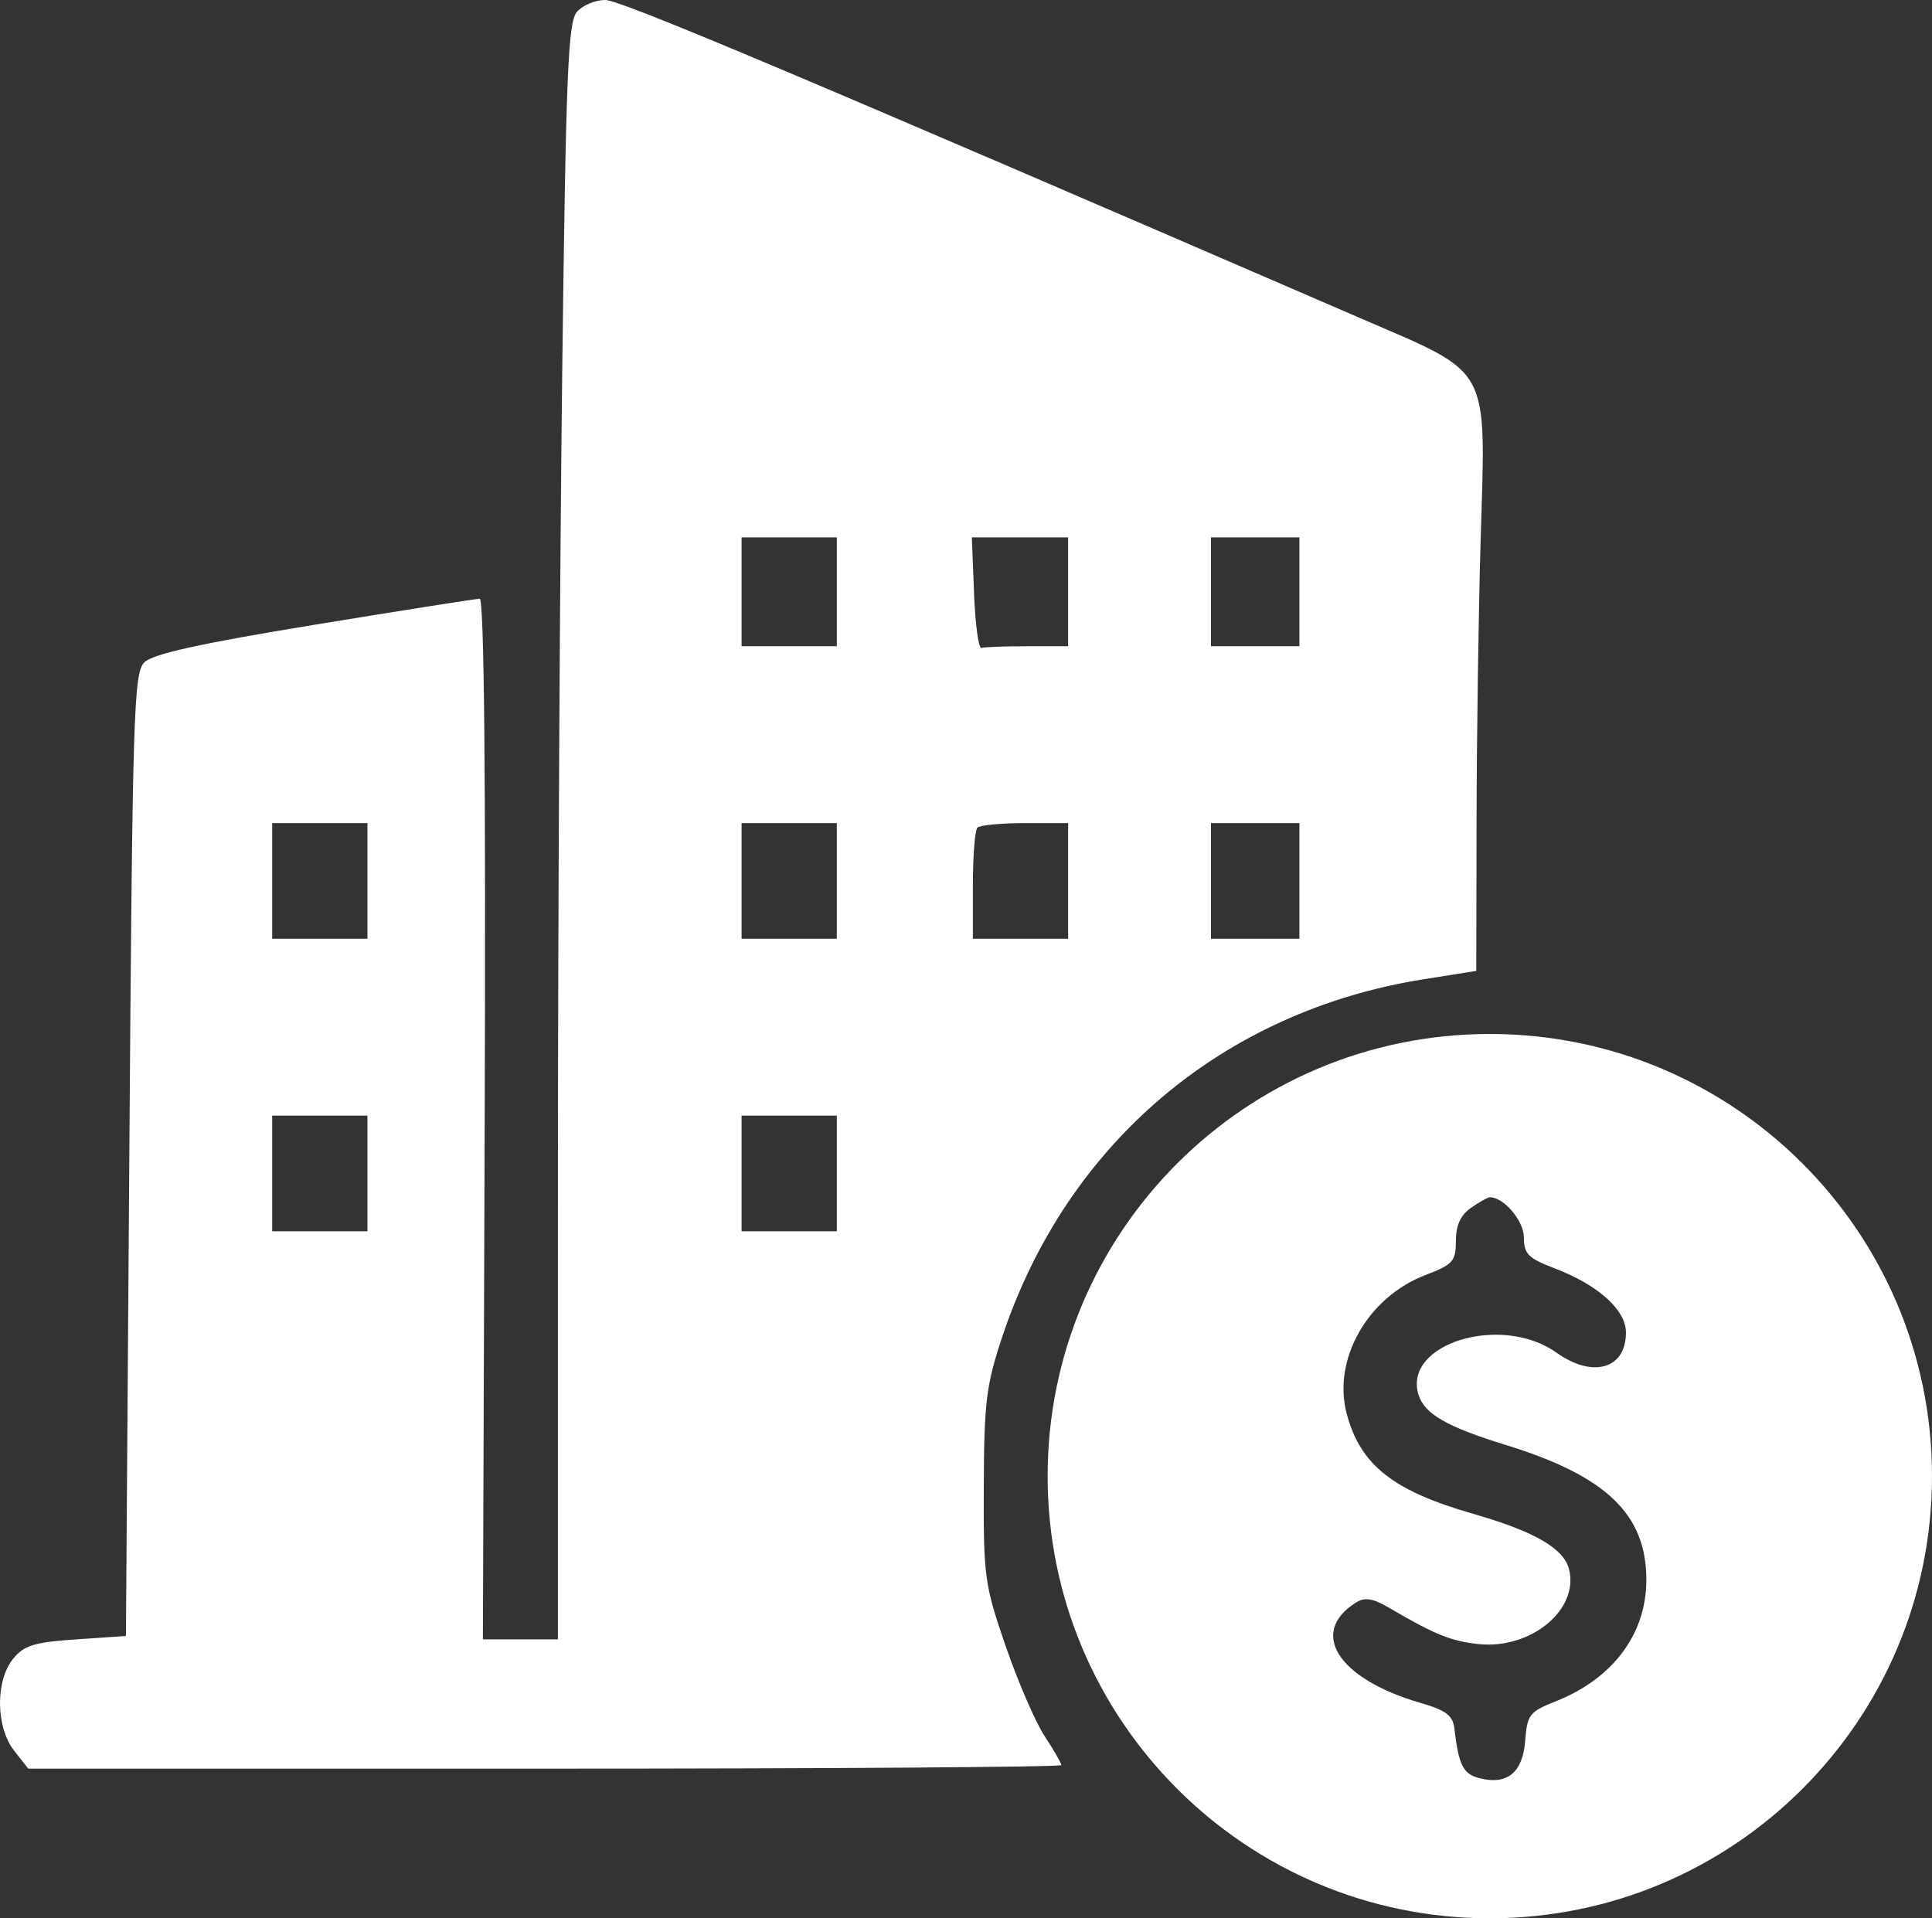 <?xml version="1.0" encoding="UTF-8"?> <svg xmlns="http://www.w3.org/2000/svg" width="284" height="282" viewBox="0 0 284 282" fill="none"><rect x="0" y="0" width="284" height="282" fill="#333333" stroke="none"/><path fill-rule="evenodd" clip-rule="evenodd" d="M84.798 1.75C83.496 3.247 83.185 10.88 82.647 54.5C82.302 82.55 82.017 135.988 82.015 173.25L82.011 241H76.499H70.986L71.249 164.5C71.422 113.984 71.171 88.005 70.511 88.015C69.961 88.024 59.029 89.747 46.217 91.845C29.425 94.595 22.446 96.136 21.217 97.365C19.651 98.931 19.47 104.872 19.011 169.785L18.511 240.5L11.171 241C5.003 241.42 3.525 241.877 1.921 243.861C-0.707 247.11 -0.625 253.921 2.084 257.365L4.156 260H80.084C121.844 260 156.011 259.765 156.011 259.479C156.011 259.192 154.909 257.279 153.562 255.229C152.215 253.178 149.638 247.225 147.836 242C144.725 232.982 144.562 231.79 144.613 218.5C144.661 206.087 144.97 203.593 147.334 196.5C156.796 168.111 179.731 148.651 209.261 143.957L217.011 142.726L217.051 120.613C217.073 108.451 217.342 89.928 217.648 79.451C218.413 53.332 219.421 55.189 199.895 46.742C116.084 10.483 91.203 0 88.953 0C87.506 0 85.636 0.787 84.798 1.75ZM109.011 87V95H116.011H123.011V87V79H116.011H109.011V87ZM143.184 87.25C143.364 91.787 143.848 95.387 144.261 95.25C144.674 95.113 147.711 95 151.011 95H157.011V87V79H149.934H142.858L143.184 87.25ZM178.011 87V95H184.511H191.011V87V79H184.511H178.011V87ZM40.011 129.5V138H47.011H54.011V129.5V121H47.011H40.011V129.5ZM109.011 129.5V138H116.011H123.011V129.5V121H116.011H109.011V129.5ZM143.678 121.667C143.311 122.033 143.011 125.858 143.011 130.167V138H150.011H157.011V129.5V121H150.678C147.194 121 144.044 121.3 143.678 121.667ZM178.011 129.5V138H184.511H191.011V129.5V121H184.511H178.011V129.5ZM210.844 156.113C196.343 157.983 183.555 164.579 173.059 175.603C160.678 188.606 155.266 203.72 156.297 222.408C157.564 245.373 170.27 265.113 190.069 274.875C213.488 286.423 238.785 283.493 259.758 266.804L266.011 261.828V219.03V176.233L261.916 172.533C255.62 166.845 246.537 161.338 239.701 159.065C234.68 157.395 220.072 154.763 218.011 155.157C217.736 155.21 214.511 155.64 210.844 156.113ZM40.011 172.5V181H47.011H54.011V172.5V164H47.011H40.011V172.5ZM109.011 172.5V181H116.011H123.011V172.5V164H116.011H109.011V172.5ZM216.234 177.557C214.699 178.632 214.011 180.137 214.011 182.421C214.011 185.414 213.588 185.89 209.558 187.429C201.029 190.686 195.823 199.875 197.976 207.869C200.003 215.396 204.738 219.137 216.541 222.535C225.588 225.14 229.877 227.62 230.649 230.693C232.135 236.614 225.076 242.47 217.389 241.692C213.366 241.285 210.866 240.275 204.28 236.401C201.831 234.96 200.637 234.758 199.347 235.567C192.308 239.978 196.67 246.807 208.773 250.323C212.562 251.423 213.567 252.18 213.791 254.099C214.423 259.521 215.075 260.799 217.523 261.414C221.588 262.434 223.854 260.554 224.204 255.873C224.487 252.08 224.835 251.628 228.631 250.128C237.093 246.784 242.011 240.213 242.011 232.249C242.011 222.616 236.142 216.983 221.354 212.42C212.67 209.741 209.425 207.879 208.531 205.064C206.142 197.537 220.683 193.07 228.788 198.841C234.144 202.655 239.011 201.25 239.011 195.889C239.011 192.569 234.943 188.903 228.55 186.462C224.654 184.974 224.011 184.331 224.011 181.921C224.011 179.482 221.07 176 219.011 176C218.706 176 217.456 176.701 216.234 177.557Z" fill="white"></path><path d="M219 152C254.898 152 284 181.102 284 217C284 252.898 254.898 282 219 282C183.102 282 154 252.898 154 217C154 181.102 183.102 152 219 152ZM183 269L257 268L265 202.5L258 171.5L255 169.5L184.5 168L183 269Z" fill="white"></path></svg> 